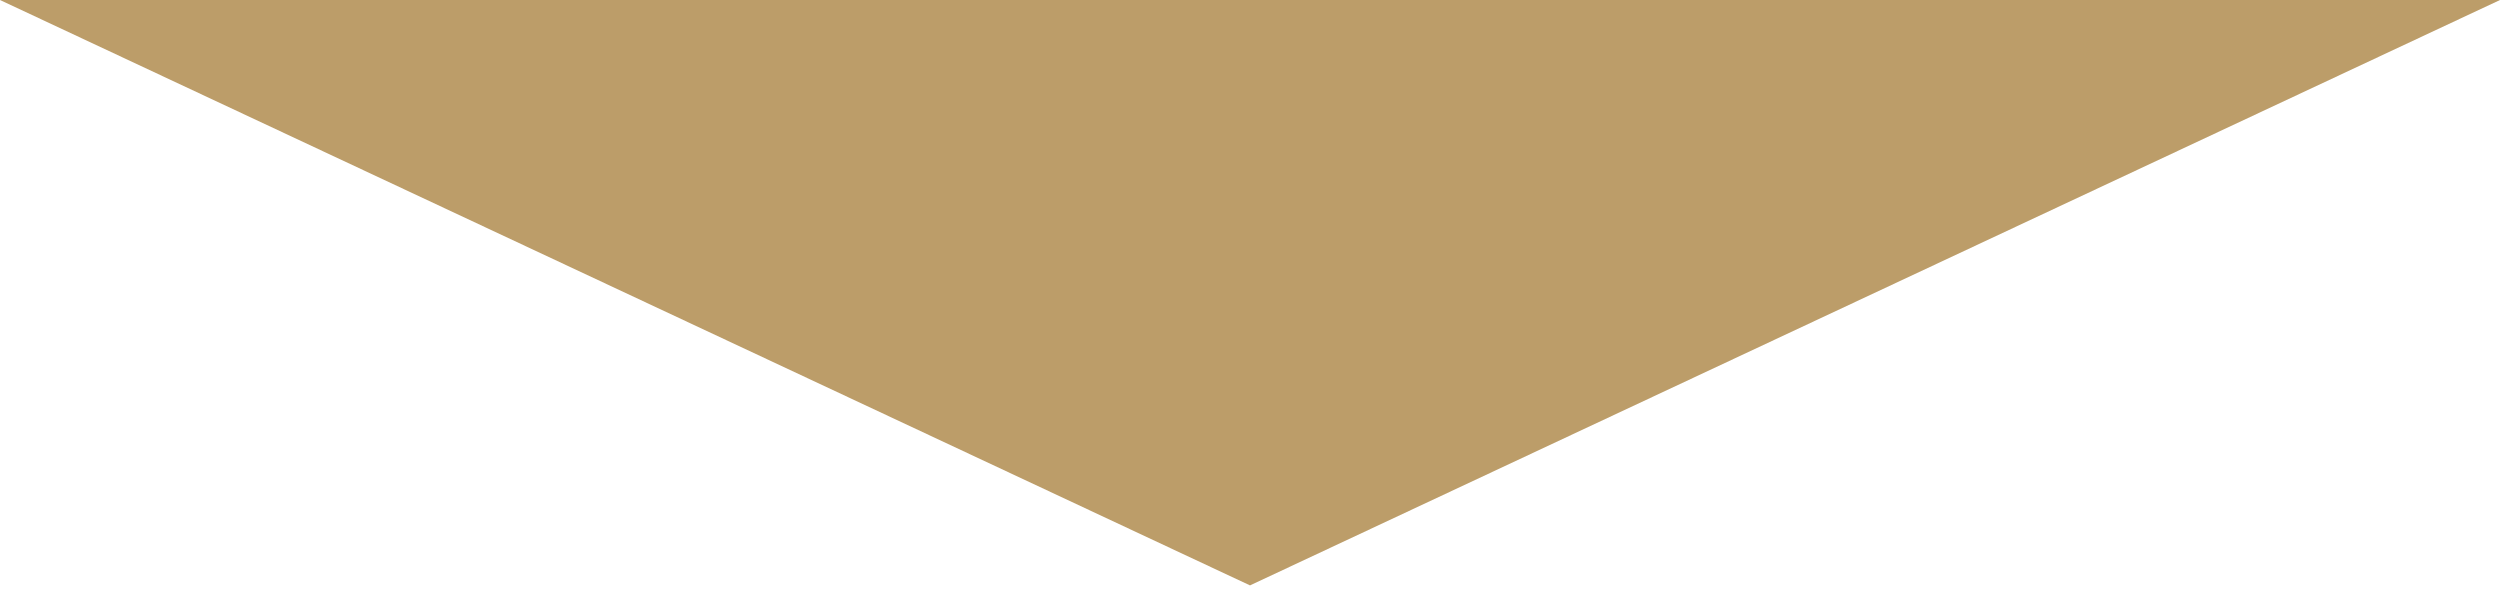 <?xml version="1.0" encoding="utf-8"?>
<!-- Generator: Adobe Illustrator 26.0.1, SVG Export Plug-In . SVG Version: 6.00 Build 0)  -->
<svg version="1.1" id="レイヤー_1" xmlns="http://www.w3.org/2000/svg" xmlns:xlink="http://www.w3.org/1999/xlink" x="0px"
	 y="0px" width="72.6px" height="17.4px" viewBox="0 0 72.6 17.4" style="enable-background:new 0 0 72.6 17.4;"
	 xml:space="preserve">
<style type="text/css">
	.st0{fill:#BC9D69;}
</style>
<polygon class="st0" points="36.3,17 0,0 72.6,0 "/>
</svg>
